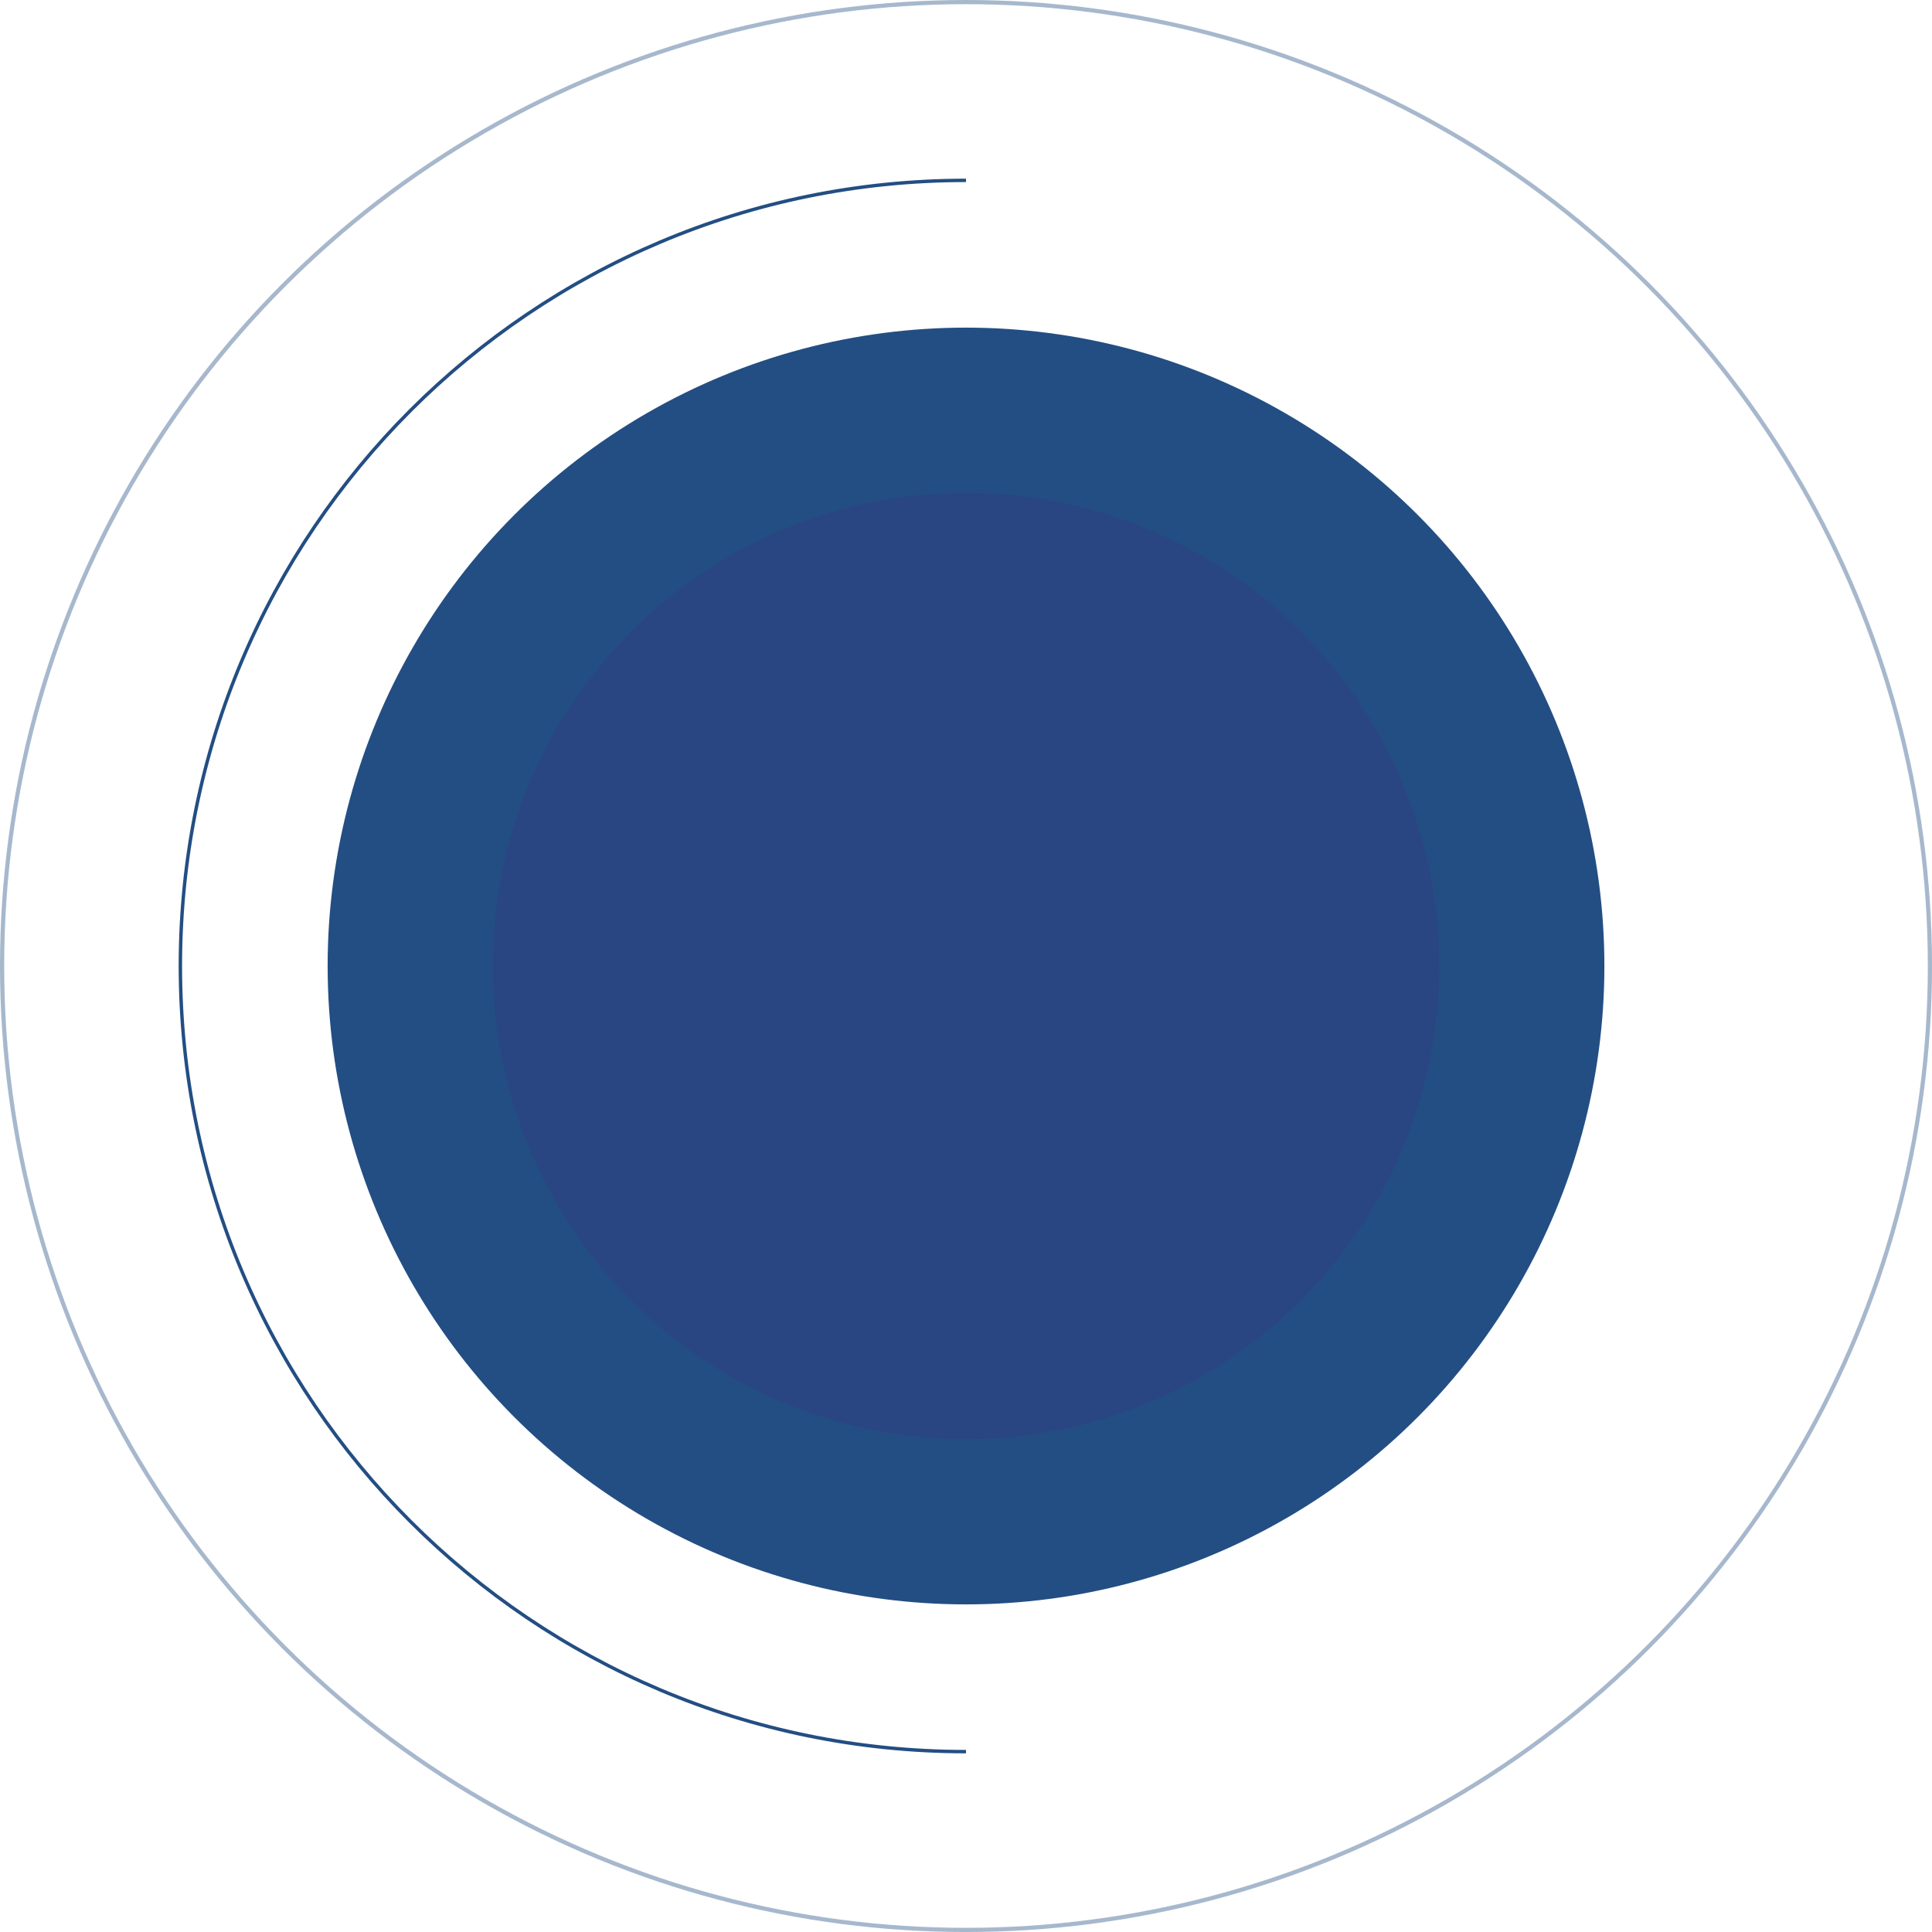 <?xml version="1.0" encoding="UTF-8"?> <!-- Generator: Adobe Illustrator 26.3.1, SVG Export Plug-In . SVG Version: 6.00 Build 0) --> <svg xmlns="http://www.w3.org/2000/svg" xmlns:xlink="http://www.w3.org/1999/xlink" id="Слой_1" x="0px" y="0px" viewBox="0 0 886.59 886.59" style="enable-background:new 0 0 886.59 886.59;" xml:space="preserve"> <style type="text/css"> .st0{fill:#294582;} .st1{fill:#FFFFFF;} .st2{fill:#7A98B5;} .st3{filter:url(#Adobe_OpacityMaskFilter);} .st4{fill:url(#SVGID_00000113341253963107949790000014354199937897925017_);} .st5{opacity:0.12;mask:url(#SVGID_1_);fill:#649FC1;} .st6{filter:url(#Adobe_OpacityMaskFilter_00000020375398787322625940000014363283743018088089_);} .st7{fill:url(#SVGID_00000142141965372436988490000018253881894066802356_);} .st8{opacity:0.26;mask:url(#SVGID_00000090270747127854000880000000637034663406801285_);fill:#005392;} .st9{fill:none;stroke:#B1AFAD;stroke-width:0.5;stroke-miterlimit:10;} .st10{clip-path:url(#SVGID_00000155135268190234047890000017604280580716962190_);fill:none;stroke:#D0D1D2;stroke-width:0.75;stroke-miterlimit:10;} .st11{clip-path:url(#SVGID_00000155135268190234047890000017604280580716962190_);fill:none;stroke:#045283;stroke-width:1.264;stroke-miterlimit:10;} .st12{opacity:0.2;clip-path:url(#SVGID_00000155135268190234047890000017604280580716962190_);fill:url(#SVGID_00000066499388402726620450000004386959743262597523_);} .st13{fill:#FFFFFF;stroke:#045283;stroke-width:1.338;stroke-miterlimit:10;} .st14{fill:#045283;} .st15{opacity:0.2;fill:#4854D4;} .st16{fill:#DAEFDF;} .st17{fill:none;stroke:#18B475;stroke-width:2.333;stroke-linecap:round;stroke-linejoin:round;stroke-miterlimit:10;} .st18{fill-rule:evenodd;clip-rule:evenodd;fill:#045283;} .st19{clip-path:url(#SVGID_00000072997179114030403920000001958260311790201491_);fill:#FFFFFF;} .st20{filter:url(#Adobe_OpacityMaskFilter_00000063613689724944670100000009665845367729438387_);} .st21{clip-path:url(#SVGID_00000072997179114030403920000001958260311790201491_);fill:url(#SVGID_00000040533422199742154570000018120263417044808114_);} .st22{opacity:0.5;clip-path:url(#SVGID_00000072997179114030403920000001958260311790201491_);mask:url(#SVGID_00000078754935565161160350000009906802039882146187_);fill:#2A72A1;} .st23{filter:url(#Adobe_OpacityMaskFilter_00000099644200245974653050000010952881509831876740_);} .st24{clip-path:url(#SVGID_00000072997179114030403920000001958260311790201491_);fill:url(#SVGID_00000080891433812916905120000010044129069306783660_);} .st25{opacity:0.5;clip-path:url(#SVGID_00000072997179114030403920000001958260311790201491_);mask:url(#SVGID_00000024699291901323388880000017388767432131947413_);fill:#649FC1;} .st26{clip-path:url(#SVGID_00000072997179114030403920000001958260311790201491_);} .st27{clip-path:url(#SVGID_00000162341027714040370220000003628694236793964688_);fill:#1B4A8F;} .st28{clip-path:url(#SVGID_00000162341027714040370220000003628694236793964688_);} .st29{filter:url(#Adobe_OpacityMaskFilter_00000028305627317167250660000013869714486042552248_);} .st30{fill:url(#SVGID_00000011729386017126426370000006430323304409489285_);} .st31{opacity:0.78;mask:url(#SVGID_00000093176937952764728140000012260551398242176948_);fill:#FFFFFF;} .st32{filter:url(#Adobe_OpacityMaskFilter_00000093861333998309490850000010934618744287209881_);} .st33{fill:url(#SVGID_00000146465438423732461580000011241619800354597031_);} .st34{opacity:0.78;mask:url(#SVGID_00000158723853113872573430000007949159035181699987_);fill:#FFFFFF;} .st35{filter:url(#Adobe_OpacityMaskFilter_00000023261108395012295120000003524867605468923317_);} .st36{clip-path:url(#SVGID_00000162341027714040370220000003628694236793964688_);fill:url(#SVGID_00000099653647796937923090000006620690587879889852_);} .st37{opacity:0.5;clip-path:url(#SVGID_00000162341027714040370220000003628694236793964688_);mask:url(#SVGID_00000137111125497064422590000011547256331786768553_);fill:#2A72A1;} .st38{filter:url(#Adobe_OpacityMaskFilter_00000141446634418160897930000012462868307564114604_);} .st39{clip-path:url(#SVGID_00000162341027714040370220000003628694236793964688_);fill:url(#SVGID_00000124131436002192179530000016444554055787382161_);} .st40{opacity:0.5;clip-path:url(#SVGID_00000162341027714040370220000003628694236793964688_);mask:url(#SVGID_00000023960403695395506690000016040077939766391448_);fill:#7A98B5;} .st41{opacity:0.3;fill:none;stroke:#FFFFFF;stroke-width:0.735;stroke-miterlimit:10;} .st42{fill:#E2E6EA;} .st43{opacity:0.35;fill:none;stroke:#FFFFFF;stroke-width:1.093;stroke-miterlimit:10;} .st44{opacity:0.45;fill:none;stroke:#FFFFFF;stroke-width:0.735;stroke-miterlimit:10;} .st45{clip-path:url(#SVGID_00000037659086347432405500000009364918236652746662_);} .st46{fill:url(#SVGID_00000145764465281218841500000002801103939832717996_);} .st47{fill:url(#SVGID_00000108298145498718952200000008814760342380594841_);} .st48{fill:url(#SVGID_00000052086450078404717760000014127695833016103842_);} .st49{fill:url(#SVGID_00000170965567502063243400000018230207028200446394_);} .st50{fill:url(#SVGID_00000056427910053550245360000011343339056451105937_);} .st51{opacity:0.4;fill:url(#SVGID_00000129175476828247778730000012396555848566063527_);} .st52{fill:url(#SVGID_00000052811007613315089460000003363542271815679139_);} .st53{fill:url(#SVGID_00000047020013558101678050000016213048567960941955_);} .st54{fill:url(#SVGID_00000071531803230348592900000004185782522788050096_);} .st55{fill:url(#SVGID_00000122707434831039280790000002075519502653686673_);} .st56{fill:url(#SVGID_00000161611787085294267890000009790397511936423812_);} .st57{opacity:0.3;fill:url(#SVGID_00000002344216499422880780000006807755650763725455_);} .st58{fill:url(#SVGID_00000163754198451646371570000006843055974477519541_);} .st59{fill:url(#SVGID_00000167378399208461580100000000140627365519264652_);} .st60{fill:url(#SVGID_00000085930326149123861040000006378396538150981549_);} .st61{fill:url(#SVGID_00000131330781619928474390000008221333878083090055_);} .st62{fill:url(#SVGID_00000147939885768412625470000007175064108202118037_);} .st63{fill:url(#SVGID_00000012469199367471049000000003132529393381638281_);} .st64{clip-path:url(#SVGID_00000183957364109035948320000000982797811528435113_);} .st65{fill:url(#SVGID_00000012444691770030262130000003621225400301423034_);} .st66{fill:url(#SVGID_00000034790001785900799800000002898091798391299215_);} .st67{fill:url(#SVGID_00000109030264451231610320000002571352253286907023_);} .st68{fill:url(#SVGID_00000162310810493928420240000006600954971213838521_);} .st69{fill:url(#SVGID_00000049921172300381867210000001283371432063356548_);} .st70{fill:url(#SVGID_00000026146489902983274780000003395928923493442976_);} .st71{fill:url(#SVGID_00000142154776837888683570000015484794340010276512_);} .st72{fill:url(#SVGID_00000084515963841839025250000007004620696379790004_);} .st73{fill:url(#SVGID_00000124143286133536203220000016965006699095620259_);} .st74{fill:url(#SVGID_00000080896235003394572400000013349261370562075556_);} .st75{fill:url(#SVGID_00000094592965689250779500000014002627126531569844_);} .st76{clip-path:url(#SVGID_00000088112319533383617810000015834327345053224367_);} .st77{fill:url(#SVGID_00000147902277011194375100000015086763638847342508_);} .st78{fill:url(#SVGID_00000132065595231454039500000009521369754724974758_);} .st79{fill:url(#SVGID_00000030454391902243818310000005027725657931597195_);} .st80{fill:url(#SVGID_00000058555570625602285760000008746408721318551473_);} .st81{fill:url(#SVGID_00000101081486049876359330000000531657652116842385_);} .st82{fill:url(#SVGID_00000018930083346685718870000013313576870366132151_);} .st83{fill:url(#SVGID_00000051381842979217470950000000020603026883982238_);} .st84{fill:url(#SVGID_00000067944152396272527970000001709457089705075605_);} .st85{fill:url(#SVGID_00000137842130790815739840000008553973607534784651_);} .st86{clip-path:url(#SVGID_00000146480633543112567860000015221853188401588396_);} .st87{fill:url(#SVGID_00000140007218832663024550000014953066820226108848_);} .st88{fill:url(#SVGID_00000101084306317606725010000011447559550489343650_);} .st89{fill:url(#SVGID_00000039114419279833440940000005158426339761265807_);} .st90{fill:url(#SVGID_00000039132512004711526810000004253778471032099496_);} .st91{fill:url(#SVGID_00000057831878687180967480000008509637934361584823_);} .st92{fill:url(#SVGID_00000066511079020967036270000014876987446172358575_);} .st93{fill:url(#SVGID_00000078754477722339212950000015638878121849022603_);} .st94{fill:url(#SVGID_00000004515913539646909310000011604459895648391591_);} .st95{fill:url(#SVGID_00000016064544747053920690000008083886559244163514_);} .st96{fill:url(#SVGID_00000042735656593365323090000003865524554559392434_);} .st97{fill:url(#SVGID_00000116201207344686036090000017616805965995007375_);} .st98{fill:url(#SVGID_00000025405787080539856870000007232525479283048336_);} .st99{fill:url(#SVGID_00000027581685903878511170000016898296329243081919_);} .st100{fill:url(#SVGID_00000057118640317602035230000003967838355922273940_);} .st101{fill:url(#SVGID_00000098916952690407216000000006099833321079327149_);} .st102{clip-path:url(#SVGID_00000051355086786107850840000001139631737989163406_);fill:#71BDD7;} .st103{clip-path:url(#SVGID_00000051355086786107850840000001139631737989163406_);} .st104{clip-path:url(#SVGID_00000120538014850285143740000003129290594654867878_);fill:#0B254A;} .st105{filter:url(#Adobe_OpacityMaskFilter_00000012464660005056777740000006285831147470842253_);} .st106{clip-path:url(#SVGID_00000120538014850285143740000003129290594654867878_);fill:url(#SVGID_00000053508812022296027450000017471830812272091781_);} .st107{opacity:0.5;clip-path:url(#SVGID_00000120538014850285143740000003129290594654867878_);mask:url(#SVGID_00000097495879587161249600000005991921783088124551_);fill:#1B4A8F;} .st108{filter:url(#Adobe_OpacityMaskFilter_00000155120736787935609080000004095497242585463720_);} .st109{clip-path:url(#SVGID_00000120538014850285143740000003129290594654867878_);fill:url(#SVGID_00000179628083633024332060000005083081615228877734_);} .st110{opacity:0.5;clip-path:url(#SVGID_00000120538014850285143740000003129290594654867878_);mask:url(#SVGID_00000002377375611856202710000008288068525022786231_);fill:#6BBDDC;} .st111{clip-path:url(#SVGID_00000181783871525949672890000013132388359452009891_);fill:#294582;} .st112{filter:url(#Adobe_OpacityMaskFilter_00000099639642236837844280000016172170623814247825_);} .st113{clip-path:url(#SVGID_00000181783871525949672890000013132388359452009891_);fill:url(#SVGID_00000023257321799347933000000014047382991667528636_);} .st114{opacity:0.5;clip-path:url(#SVGID_00000181783871525949672890000013132388359452009891_);mask:url(#SVGID_00000142174137637824735460000006845226627131450037_);fill:#B3D8E9;} .st115{filter:url(#Adobe_OpacityMaskFilter_00000039098540479505035940000000360749441229511863_);} .st116{clip-path:url(#SVGID_00000181783871525949672890000013132388359452009891_);fill:url(#SVGID_00000181803738164026050500000016726566871051750814_);} .st117{opacity:0.5;clip-path:url(#SVGID_00000181783871525949672890000013132388359452009891_);mask:url(#SVGID_00000077288103834111970790000008780862722620057258_);fill:#6BBDDC;} .st118{clip-path:url(#SVGID_00000181783871525949672890000013132388359452009891_);} .st119{clip-path:url(#SVGID_00000049195860899890639340000017629339863711528599_);} .st120{fill:none;stroke:#A3BDFF;stroke-width:1.198;stroke-miterlimit:10;} .st121{fill:none;stroke:#FFFFFF;stroke-width:1.198;stroke-miterlimit:10;} .st122{fill:#6BBDDC;} .st123{fill:#D5D5D5;} .st124{fill:none;stroke:#B0B0B0;stroke-width:0.546;stroke-linecap:round;stroke-linejoin:round;stroke-miterlimit:10;stroke-dasharray:0.142,5.268;} .st125{fill:#18B475;} .st126{fill:none;stroke:#FFFFFF;stroke-width:0.999;stroke-linecap:round;stroke-linejoin:round;stroke-miterlimit:10;} .st127{filter:url(#Adobe_OpacityMaskFilter_00000164500383137311813520000013685203386768191146_);} .st128{clip-path:url(#SVGID_00000181783871525949672890000013132388359452009891_);fill:url(#SVGID_00000098903924243888824800000004011031738068128392_);} .st129{clip-path:url(#SVGID_00000181783871525949672890000013132388359452009891_);mask:url(#SVGID_00000021814236359596742480000004886684548379116212_);fill:#294582;} .st130{filter:url(#Adobe_OpacityMaskFilter_00000097472709226575839810000012420246070352095368_);} .st131{clip-path:url(#SVGID_00000181783871525949672890000013132388359452009891_);fill:url(#SVGID_00000014632932326928703130000003282716938427272114_);} .st132{clip-path:url(#SVGID_00000181783871525949672890000013132388359452009891_);mask:url(#SVGID_00000135681090383700203230000017125254891418744767_);fill:#294582;} .st133{clip-path:url(#SVGID_00000071551900002128712000000004255604966190711454_);} .st134{fill:url(#SVGID_00000030472074732418061850000007250095007195357106_);} .st135{opacity:0.5;} .st136{opacity:0.5;fill:url(#SVGID_00000017493048261994168130000003480307414899623065_);} .st137{opacity:0.25;fill:url(#SVGID_00000035494865177752735790000013799686568105744802_);} .st138{opacity:0.25;fill:none;stroke:url(#SVGID_00000124151345570899883990000001105834250151278255_);stroke-miterlimit:10;} .st139{fill:url(#SVGID_00000153690156388729566090000017635234610522965632_);} .st140{fill:#A3BDFF;} .st141{opacity:0.25;fill:none;stroke:#D1DAF4;stroke-width:0.564;stroke-miterlimit:10;} .st142{clip-path:url(#SVGID_00000134220602130452490230000008715316080540707491_);} .st143{clip-path:url(#SVGID_00000161632422368401872810000000046766685788951954_);} .st144{opacity:0.25;fill:none;stroke:url(#SVGID_00000018937988017569502840000007896362225470384282_);stroke-miterlimit:10;} .st145{fill:none;stroke:#18B475;stroke-width:1.5;stroke-linecap:round;stroke-linejoin:round;stroke-miterlimit:10;stroke-dasharray:0.1,5;} .st146{fill:none;stroke:#B4B4B4;stroke-width:1.5;stroke-linecap:round;stroke-linejoin:round;stroke-miterlimit:10;stroke-dasharray:0.1,5;} .st147{fill:none;stroke:#FFFFFF;stroke-width:1.617;stroke-linecap:round;stroke-linejoin:round;stroke-miterlimit:10;} .st148{fill:none;stroke:#18B475;stroke-miterlimit:10;} .st149{fill:none;stroke:#18B475;stroke-width:1.617;stroke-linecap:round;stroke-linejoin:round;stroke-miterlimit:10;} .st150{fill:#808080;} .st151{clip-path:url(#SVGID_00000031886337096136311370000008904630318187826083_);} .st152{opacity:0.2;fill:url(#SVGID_00000178898569695095831190000014049725984120479641_);} .st153{fill:none;stroke:#294582;stroke-width:1.745;stroke-miterlimit:10;} .st154{fill:#FFFFFF;stroke:#294582;stroke-width:1.745;stroke-miterlimit:10;} .st155{fill:#909192;} .st156{fill:url(#SVGID_00000036930291009070343560000016064845366436812968_);} .st157{fill:url(#SVGID_00000173883241544030180610000010979042535905531815_);} .st158{clip-path:url(#SVGID_00000152227220280488509810000005315140759755352230_);} .st159{fill:url(#SVGID_00000165919222229736336820000010587774399130498957_);} .st160{fill:url(#SVGID_00000091700267727546570010000015059453467135987334_);} .st161{fill:url(#SVGID_00000060736109450701981060000011575197469550157467_);} .st162{fill:url(#SVGID_00000181078274193591625810000009324009270312019092_);} .st163{fill:url(#SVGID_00000099620499138757368800000012153994345361742014_);} .st164{fill:url(#SVGID_00000086659291160657014030000014088978350804316569_);} .st165{fill:url(#SVGID_00000039111909820892302540000016296277627970022586_);} .st166{fill:url(#SVGID_00000163787479971212958620000015168578156145894817_);} .st167{fill:url(#SVGID_00000017487038045963511970000000168380437528837263_);} .st168{clip-path:url(#SVGID_00000101813197268353265820000004165770301961369512_);} .st169{fill:url(#SVGID_00000178906560981900082040000012292904061361255102_);} .st170{fill:url(#SVGID_00000124130944602781437400000005666924689028135599_);} .st171{fill:url(#SVGID_00000005227527132176387500000000867133391080368573_);} .st172{fill:url(#SVGID_00000049918846013712033720000005007487629523187614_);} .st173{fill:url(#SVGID_00000105412576654123594870000008918121902545724310_);} .st174{fill:url(#SVGID_00000115496746824985445660000012947724848863586456_);} .st175{fill:url(#SVGID_00000166660330068627836640000010915160429244884917_);} .st176{fill:url(#SVGID_00000003789247487463947910000015356584905733222273_);} .st177{fill:url(#SVGID_00000020360141532607250530000007129232227109596859_);} .st178{fill:url(#SVGID_00000083779623585988770890000013499603695886882204_);} .st179{fill:url(#SVGID_00000165195558726752750240000010357247615665879958_);} .st180{fill:url(#SVGID_00000071528547412862220600000015221135024479693207_);} .st181{clip-path:url(#SVGID_00000121993608399112003160000006727233893931144851_);} .st182{fill:#D1DAF4;} .st183{fill:url(#SVGID_00000173839278348789169320000015177149473671758255_);} .st184{fill:url(#SVGID_00000097502002788067758240000003427840179659501965_);} .st185{fill:url(#SVGID_00000158746957480705827740000009472248979171131786_);} .st186{opacity:0.3;fill:url(#SVGID_00000133522221947383919490000005574916198563092920_);} .st187{fill:url(#SVGID_00000096772313514759775520000017520086463760177818_);} .st188{fill:url(#SVGID_00000112619405225069543680000015310776668233198720_);} .st189{fill:url(#SVGID_00000001646352178715792710000007537574728187545985_);} .st190{fill:url(#SVGID_00000066481758848424208790000018250763049587878074_);} .st191{fill:url(#SVGID_00000029045396130645113220000008363786290483293313_);} .st192{clip-path:url(#SVGID_00000180339599894837801970000006024667080215387818_);} .st193{clip-path:url(#SVGID_00000064332169279697473490000014777998796682966454_);} .st194{fill:url(#SVGID_00000173850972414288794020000010303117656458618035_);} .st195{fill:url(#SVGID_00000094612963899890899660000009985582574579493509_);} .st196{fill:url(#SVGID_00000156548693505448134950000007214737295835164303_);} .st197{fill:url(#SVGID_00000138566993137974746600000012267251289433235632_);} .st198{fill:url(#SVGID_00000070102833984031900850000005676940399857427617_);} .st199{fill:url(#SVGID_00000094600056716470606490000013070447508371421060_);} .st200{fill:url(#SVGID_00000057860886605847108590000015935343062179138750_);} .st201{fill:url(#SVGID_00000034071281676386624160000008894077627998997155_);} .st202{fill:#212867;} .st203{fill:url(#SVGID_00000022543117006968808680000010448693291372648591_);} .st204{fill:url(#SVGID_00000124129360068301382270000016437095702651286189_);} .st205{opacity:0.2;fill:#4854CA;} .st206{fill:#234E83;} .st207{fill:none;stroke:#234E83;stroke-width:1.567;stroke-miterlimit:10;} .st208{opacity:0.4;fill:none;stroke:#234E83;stroke-width:1.922;stroke-miterlimit:10;} .st209{clip-path:url(#SVGID_00000091695959782488261870000004396597122812634540_);} .st210{clip-path:url(#SVGID_00000072964094799281234780000011200833789823564437_);} .st211{fill:url(#SVGID_00000032631491592166803010000004480597122909715359_);} .st212{fill:url(#SVGID_00000018206603974828024610000002181258626989082021_);} .st213{fill:url(#SVGID_00000060719069272003476270000007431731444705584818_);} .st214{fill:url(#SVGID_00000091004521609958465070000003194572188366245801_);} .st215{fill:url(#SVGID_00000145035737985642550080000002834472895310463637_);} .st216{fill:url(#SVGID_00000011727729938089243620000006049297402007556797_);} .st217{fill:url(#SVGID_00000036945791698310440200000015413644521792620934_);} .st218{fill:url(#SVGID_00000156555773618096629720000006294736128928289448_);} .st219{fill:url(#SVGID_00000062885377807353320830000005637331925085267123_);} .st220{clip-path:url(#SVGID_00000065063715209541845400000013598004651662443659_);} .st221{fill:url(#SVGID_00000087376870621491020450000000157512918275226262_);} .st222{fill:url(#SVGID_00000132777230691848746940000009535224402000338359_);} .st223{fill:url(#SVGID_00000160886251732411395140000003345433768329484973_);} .st224{fill:url(#SVGID_00000066507967694808313950000002305071021279849653_);} .st225{fill:url(#SVGID_00000134227481941486916540000008926556036758162334_);} .st226{fill:url(#SVGID_00000158722911718109897890000010358379621439533708_);} .st227{fill:url(#SVGID_00000177466105878394442130000002113487419052287662_);} .st228{fill:url(#SVGID_00000095318086146437243390000002955592803909568640_);} .st229{fill:url(#SVGID_00000015332348343127221050000007357561914924389047_);} .st230{fill:url(#SVGID_00000109014351487650302490000003365701705684823455_);} .st231{fill:url(#SVGID_00000114065398975122064560000018313155620767405225_);} .st232{fill:url(#SVGID_00000160885742534055842950000001995536065389636520_);} .st233{clip-path:url(#SVGID_00000123442111766881982120000014592381299114132373_);} .st234{fill:url(#SVGID_00000158707023467273886960000016014945064926950582_);} .st235{fill:url(#SVGID_00000148661200514261292390000000275925306675521936_);} .st236{fill:url(#SVGID_00000093174062455718349210000000287461496143798459_);} .st237{opacity:0.3;fill:url(#SVGID_00000124847550650741736360000014232521152749532059_);} .st238{fill:url(#SVGID_00000003814531021744707140000002830764567733193355_);} .st239{fill:url(#SVGID_00000124159334191771452990000004513151280805307547_);} .st240{fill:url(#SVGID_00000067199626776406777210000007276164085707331461_);} .st241{fill:url(#SVGID_00000049936198120809112050000005130523346548929424_);} .st242{fill:url(#SVGID_00000066502083830330561070000015628185079512969365_);} .st243{clip-path:url(#SVGID_00000047032629213579502610000015363464424734964894_);} .st244{clip-path:url(#SVGID_00000060751290528307684560000005591809747119842462_);} .st245{fill:url(#SVGID_00000077325146866244746390000008876907879994043318_);} .st246{fill:url(#SVGID_00000173849098809100283110000003367877519671987356_);} .st247{fill:url(#SVGID_00000173861606865568794450000001798221459745884549_);} .st248{fill:url(#SVGID_00000054973431383712731890000004597914204107050160_);} .st249{fill:url(#SVGID_00000026147684369168870030000010709330078596518566_);} .st250{fill:url(#SVGID_00000146474152268904933500000001392155693513955729_);} .st251{fill:url(#SVGID_00000146459611757351141050000003409998550213165957_);} .st252{fill:url(#SVGID_00000181060451590334222130000015532418389447168400_);} .st253{fill:url(#SVGID_00000161607034840006862820000012385720435490058921_);} .st254{fill:url(#SVGID_00000070822466905003324950000002278253707632633525_);} .st255{fill:#B8C2CF;} .st256{clip-path:url(#SVGID_00000078757643494314429520000007847822267385498265_);fill:#B6C6FF;} .st257{clip-path:url(#SVGID_00000078757643494314429520000007847822267385498265_);} .st258{clip-path:url(#SVGID_00000040570101709130130270000017691242828411519895_);fill:#B6C6FF;} .st259{clip-path:url(#SVGID_00000040570101709130130270000017691242828411519895_);} .st260{fill:#AFBFD0;} .st261{fill:#7D8EAD;} .st262{fill:none;stroke:#234E83;stroke-width:1.718;stroke-miterlimit:10;} .st263{opacity:0.4;fill:none;stroke:#234E83;stroke-width:2.108;stroke-miterlimit:10;} </style> <g> <circle class="st206" cx="443.3" cy="443.3" r="292.95"></circle> <path class="st207" d="M443.3,82.77c-199.11,0-360.53,161.41-360.53,360.53S244.18,803.82,443.3,803.82"></path> <circle class="st208" cx="443.3" cy="443.3" r="442.34"></circle> <circle class="st0" cx="443.3" cy="443.3" r="217.14"></circle> </g> </svg> 